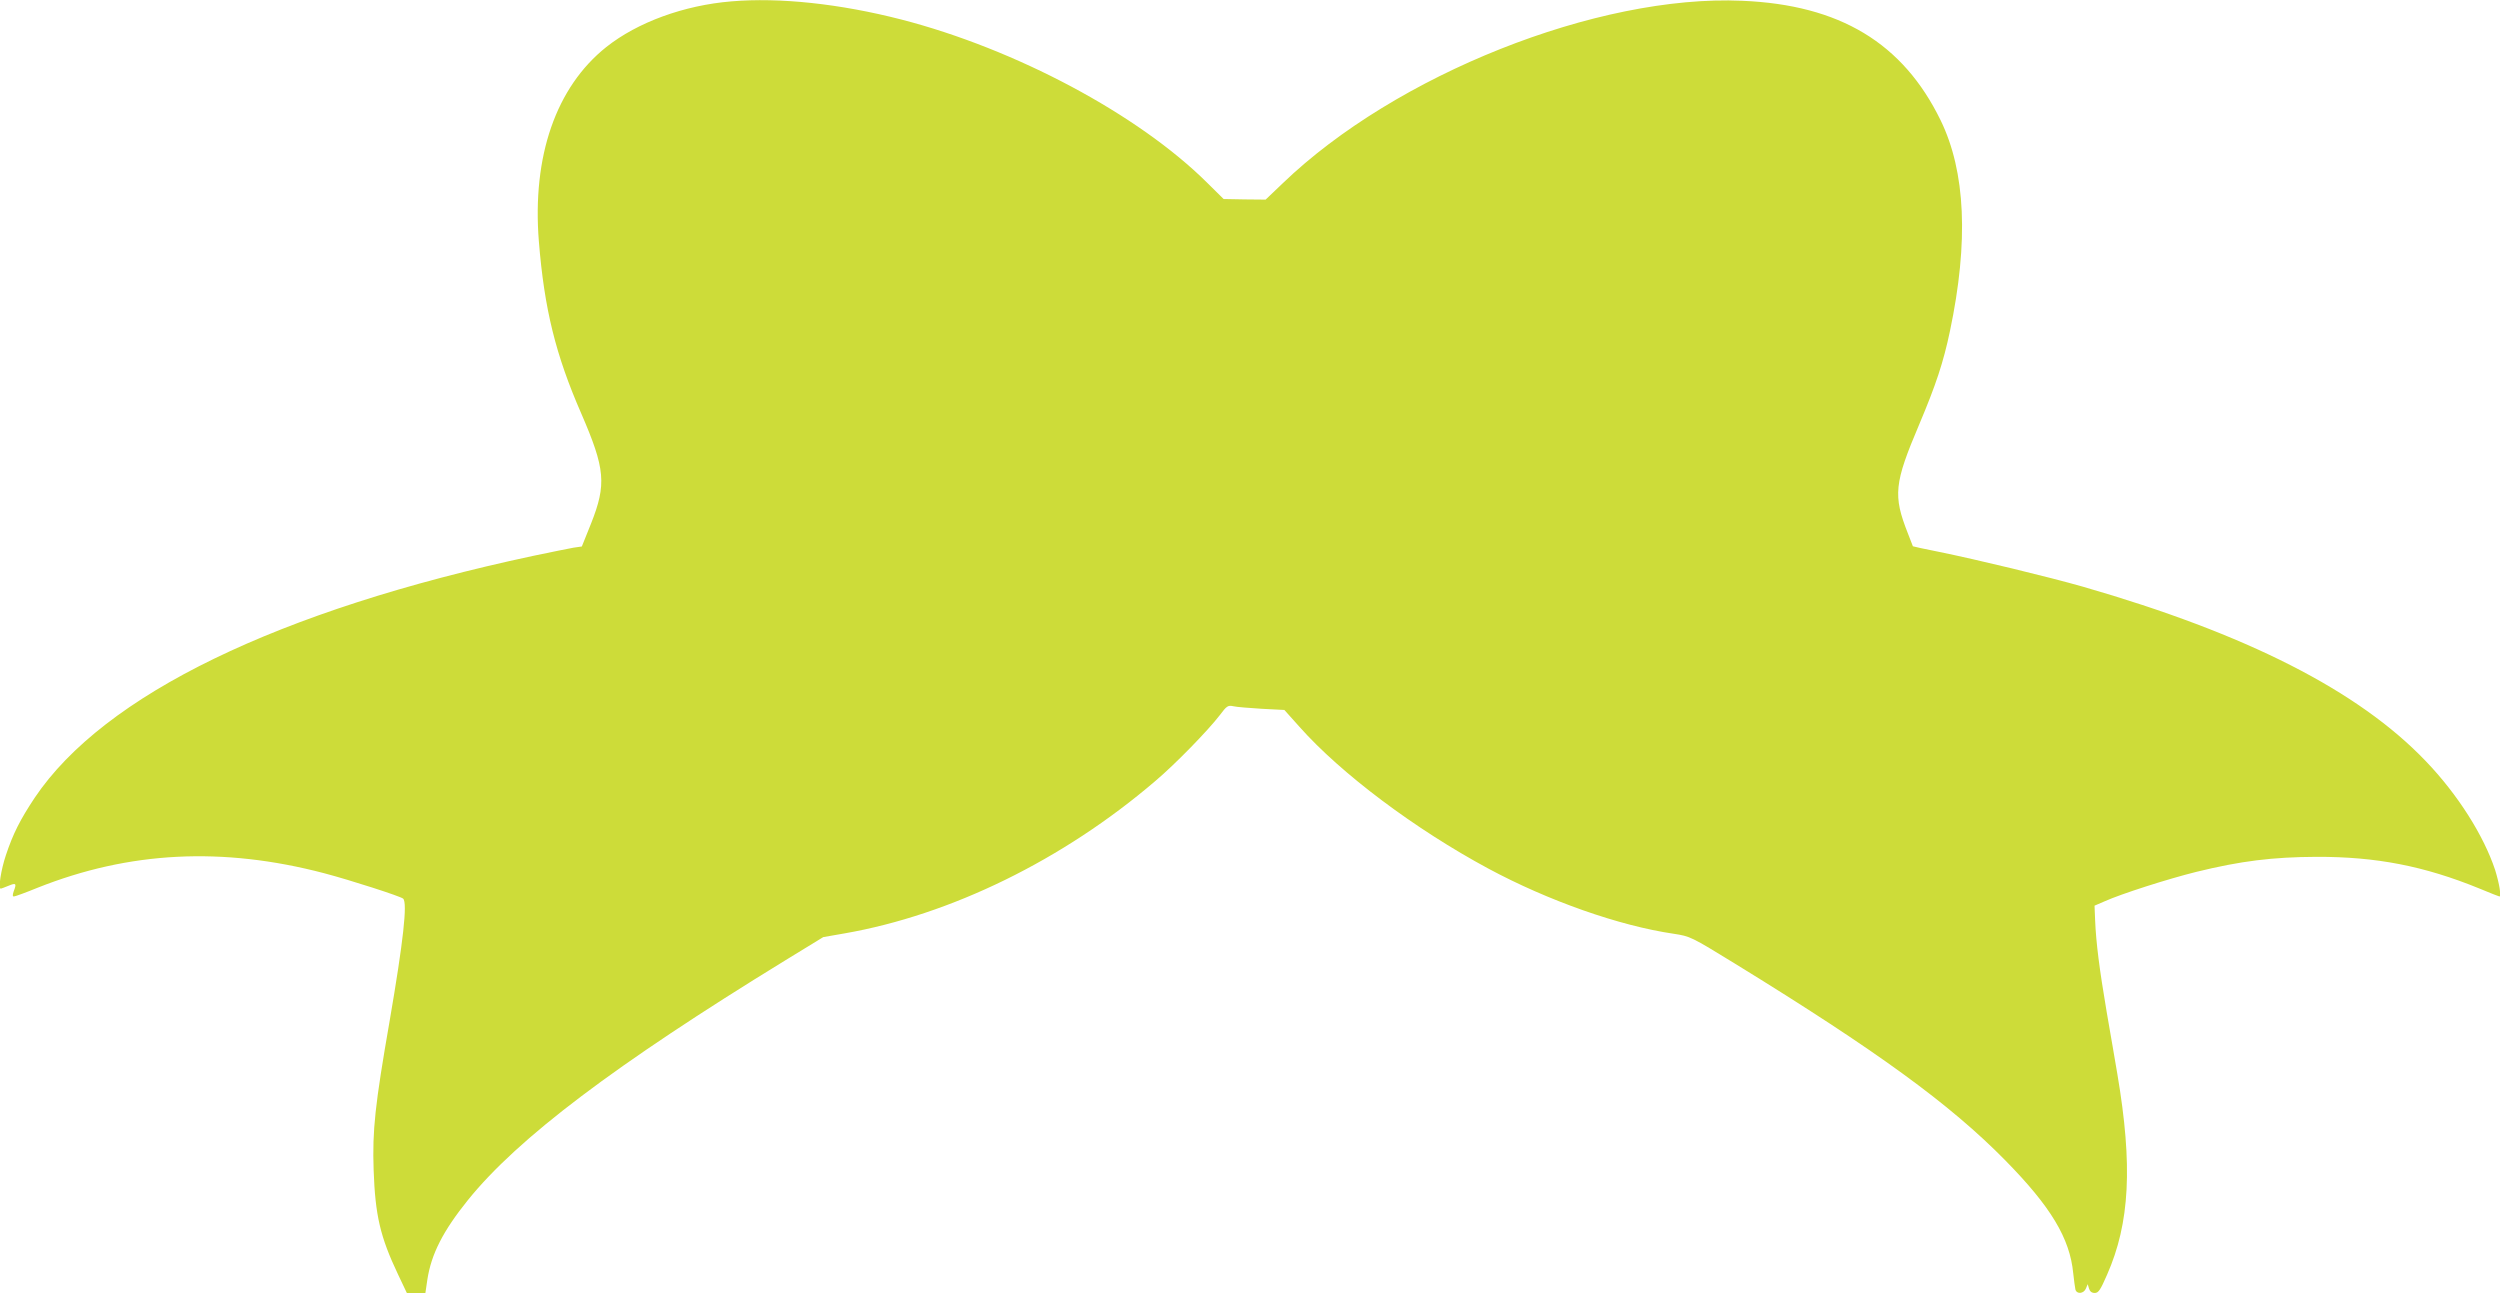 <?xml version="1.0" standalone="no"?>
<!DOCTYPE svg PUBLIC "-//W3C//DTD SVG 20010904//EN"
 "http://www.w3.org/TR/2001/REC-SVG-20010904/DTD/svg10.dtd">
<svg version="1.0" xmlns="http://www.w3.org/2000/svg"
 width="1280pt" height="662pt" viewBox="0 0 1280 662"
 preserveAspectRatio="xMidYMid meet">
<g transform="translate(0,662) scale(0.1,-0.1)"
fill="#cddc39" stroke="none">
<path d="M3745 6613 c-243 -20 -481 -107 -641 -234 -257 -205 -380 -558 -345
-995 28 -347 86 -581 217 -881 123 -284 130 -362 50 -564 l-47 -117 -42 -6
c-23 -4 -116 -23 -207 -42 -1307 -279 -2198 -712 -2552 -1238 -75 -113 -111
-184 -148 -295 -25 -75 -40 -171 -26 -171 2 0 20 7 40 15 38 16 42 12 26 -29
-6 -18 -6 -26 1 -26 6 0 61 20 122 45 468 186 945 211 1467 74 133 -35 391
-118 404 -130 23 -21 1 -218 -69 -626 -75 -431 -89 -560 -82 -763 8 -233 34
-343 124 -533 l46 -97 48 0 47 0 10 68 c20 131 80 249 208 408 256 317 751
691 1623 1226 l196 120 109 19 c544 95 1119 376 1591 780 103 87 271 260 330
337 36 48 42 52 70 46 16 -4 82 -9 145 -13 l116 -6 77 -86 c213 -240 592 -524
967 -726 307 -165 670 -293 950 -334 84 -13 87 -14 315 -154 725 -446 1098
-717 1382 -1006 233 -237 331 -399 348 -579 4 -36 9 -73 11 -82 7 -26 43 -22
54 5 l9 22 7 -23 c4 -14 14 -22 29 -22 19 0 29 15 63 93 117 265 132 560 53
1027 -11 63 -35 207 -55 320 -37 219 -54 350 -59 469 l-3 74 51 22 c87 39 325
115 470 151 228 56 391 76 615 77 306 1 552 -47 834 -162 55 -23 101 -41 103
-41 11 0 -1 68 -22 136 -59 177 -191 386 -355 557 -345 361 -918 652 -1755
893 -179 51 -543 139 -740 179 -71 14 -130 27 -131 28 0 1 -12 31 -26 67 -76
193 -70 255 58 556 86 204 124 318 158 480 96 457 80 815 -48 1078 -193 396
-516 591 -1016 612 -740 33 -1775 -379 -2352 -934 l-88 -84 -107 1 -108 2 -85
84 c-353 350 -980 684 -1565 835 -315 81 -624 114 -870 93z"/>
</g>
</svg>
